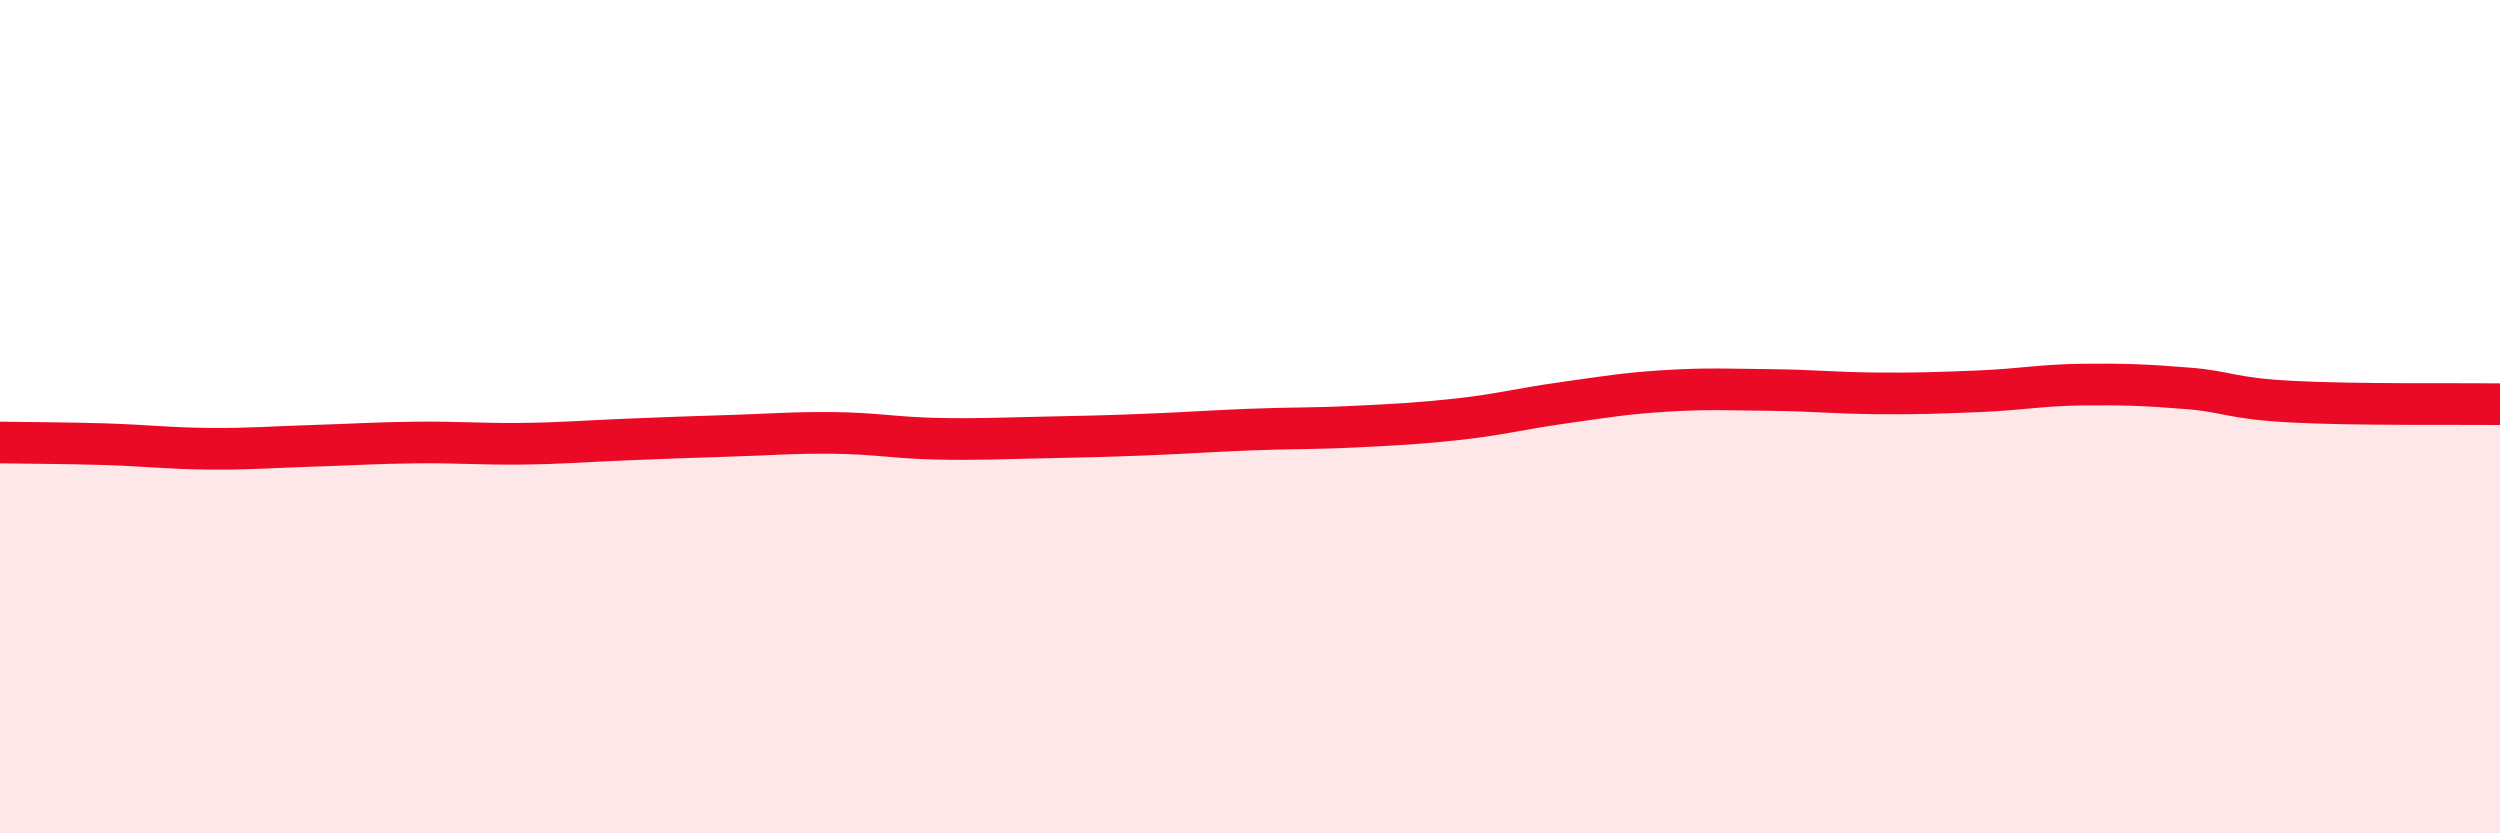 
    <svg width="60" height="20" viewBox="0 0 60 20" xmlns="http://www.w3.org/2000/svg">
      <path
        d="M 0,10.62 C 0.5,10.63 1.5,10.63 2.5,10.66 C 3.5,10.69 4,10.76 5,10.77 C 6,10.78 6.5,10.73 7.5,10.7 C 8.5,10.67 9,10.63 10,10.62 C 11,10.61 11.5,10.66 12.5,10.65 C 13.5,10.64 14,10.59 15,10.55 C 16,10.51 16.5,10.49 17.5,10.46 C 18.5,10.43 19,10.38 20,10.39 C 21,10.4 21.5,10.51 22.5,10.53 C 23.5,10.55 24,10.52 25,10.5 C 26,10.48 26.5,10.47 27.5,10.43 C 28.5,10.39 29,10.35 30,10.31 C 31,10.27 31.5,10.29 32.5,10.24 C 33.5,10.19 34,10.17 35,10.06 C 36,9.95 36.5,9.81 37.5,9.67 C 38.5,9.53 39,9.44 40,9.38 C 41,9.32 41.5,9.35 42.5,9.36 C 43.5,9.37 44,9.43 45,9.44 C 46,9.45 46.5,9.43 47.5,9.39 C 48.5,9.35 49,9.24 50,9.23 C 51,9.22 51.5,9.24 52.5,9.32 C 53.5,9.4 53.5,9.56 55,9.64 C 56.5,9.72 59,9.69 60,9.7L60 20L0 20Z"
        fill="#EB0A25"
        opacity="0.1"
        stroke-linecap="round"
        stroke-linejoin="round"
      />
      <path
        d="M 0,10.62 C 0.5,10.63 1.5,10.63 2.5,10.66 C 3.5,10.69 4,10.76 5,10.77 C 6,10.78 6.5,10.73 7.5,10.7 C 8.5,10.67 9,10.63 10,10.62 C 11,10.61 11.5,10.66 12.5,10.65 C 13.5,10.64 14,10.59 15,10.55 C 16,10.51 16.5,10.49 17.5,10.46 C 18.5,10.43 19,10.38 20,10.39 C 21,10.4 21.5,10.51 22.5,10.53 C 23.5,10.55 24,10.52 25,10.5 C 26,10.48 26.5,10.47 27.5,10.43 C 28.5,10.39 29,10.35 30,10.31 C 31,10.27 31.5,10.29 32.5,10.24 C 33.5,10.19 34,10.17 35,10.06 C 36,9.95 36.5,9.81 37.5,9.67 C 38.5,9.53 39,9.44 40,9.38 C 41,9.32 41.5,9.35 42.5,9.36 C 43.5,9.37 44,9.43 45,9.44 C 46,9.45 46.5,9.43 47.5,9.39 C 48.5,9.35 49,9.24 50,9.23 C 51,9.22 51.5,9.24 52.5,9.32 C 53.5,9.4 53.5,9.56 55,9.64 C 56.5,9.72 59,9.69 60,9.7"
        stroke="#EB0A25"
        stroke-width="1"
        fill="none"
        stroke-linecap="round"
        stroke-linejoin="round"
      />
    </svg>
  